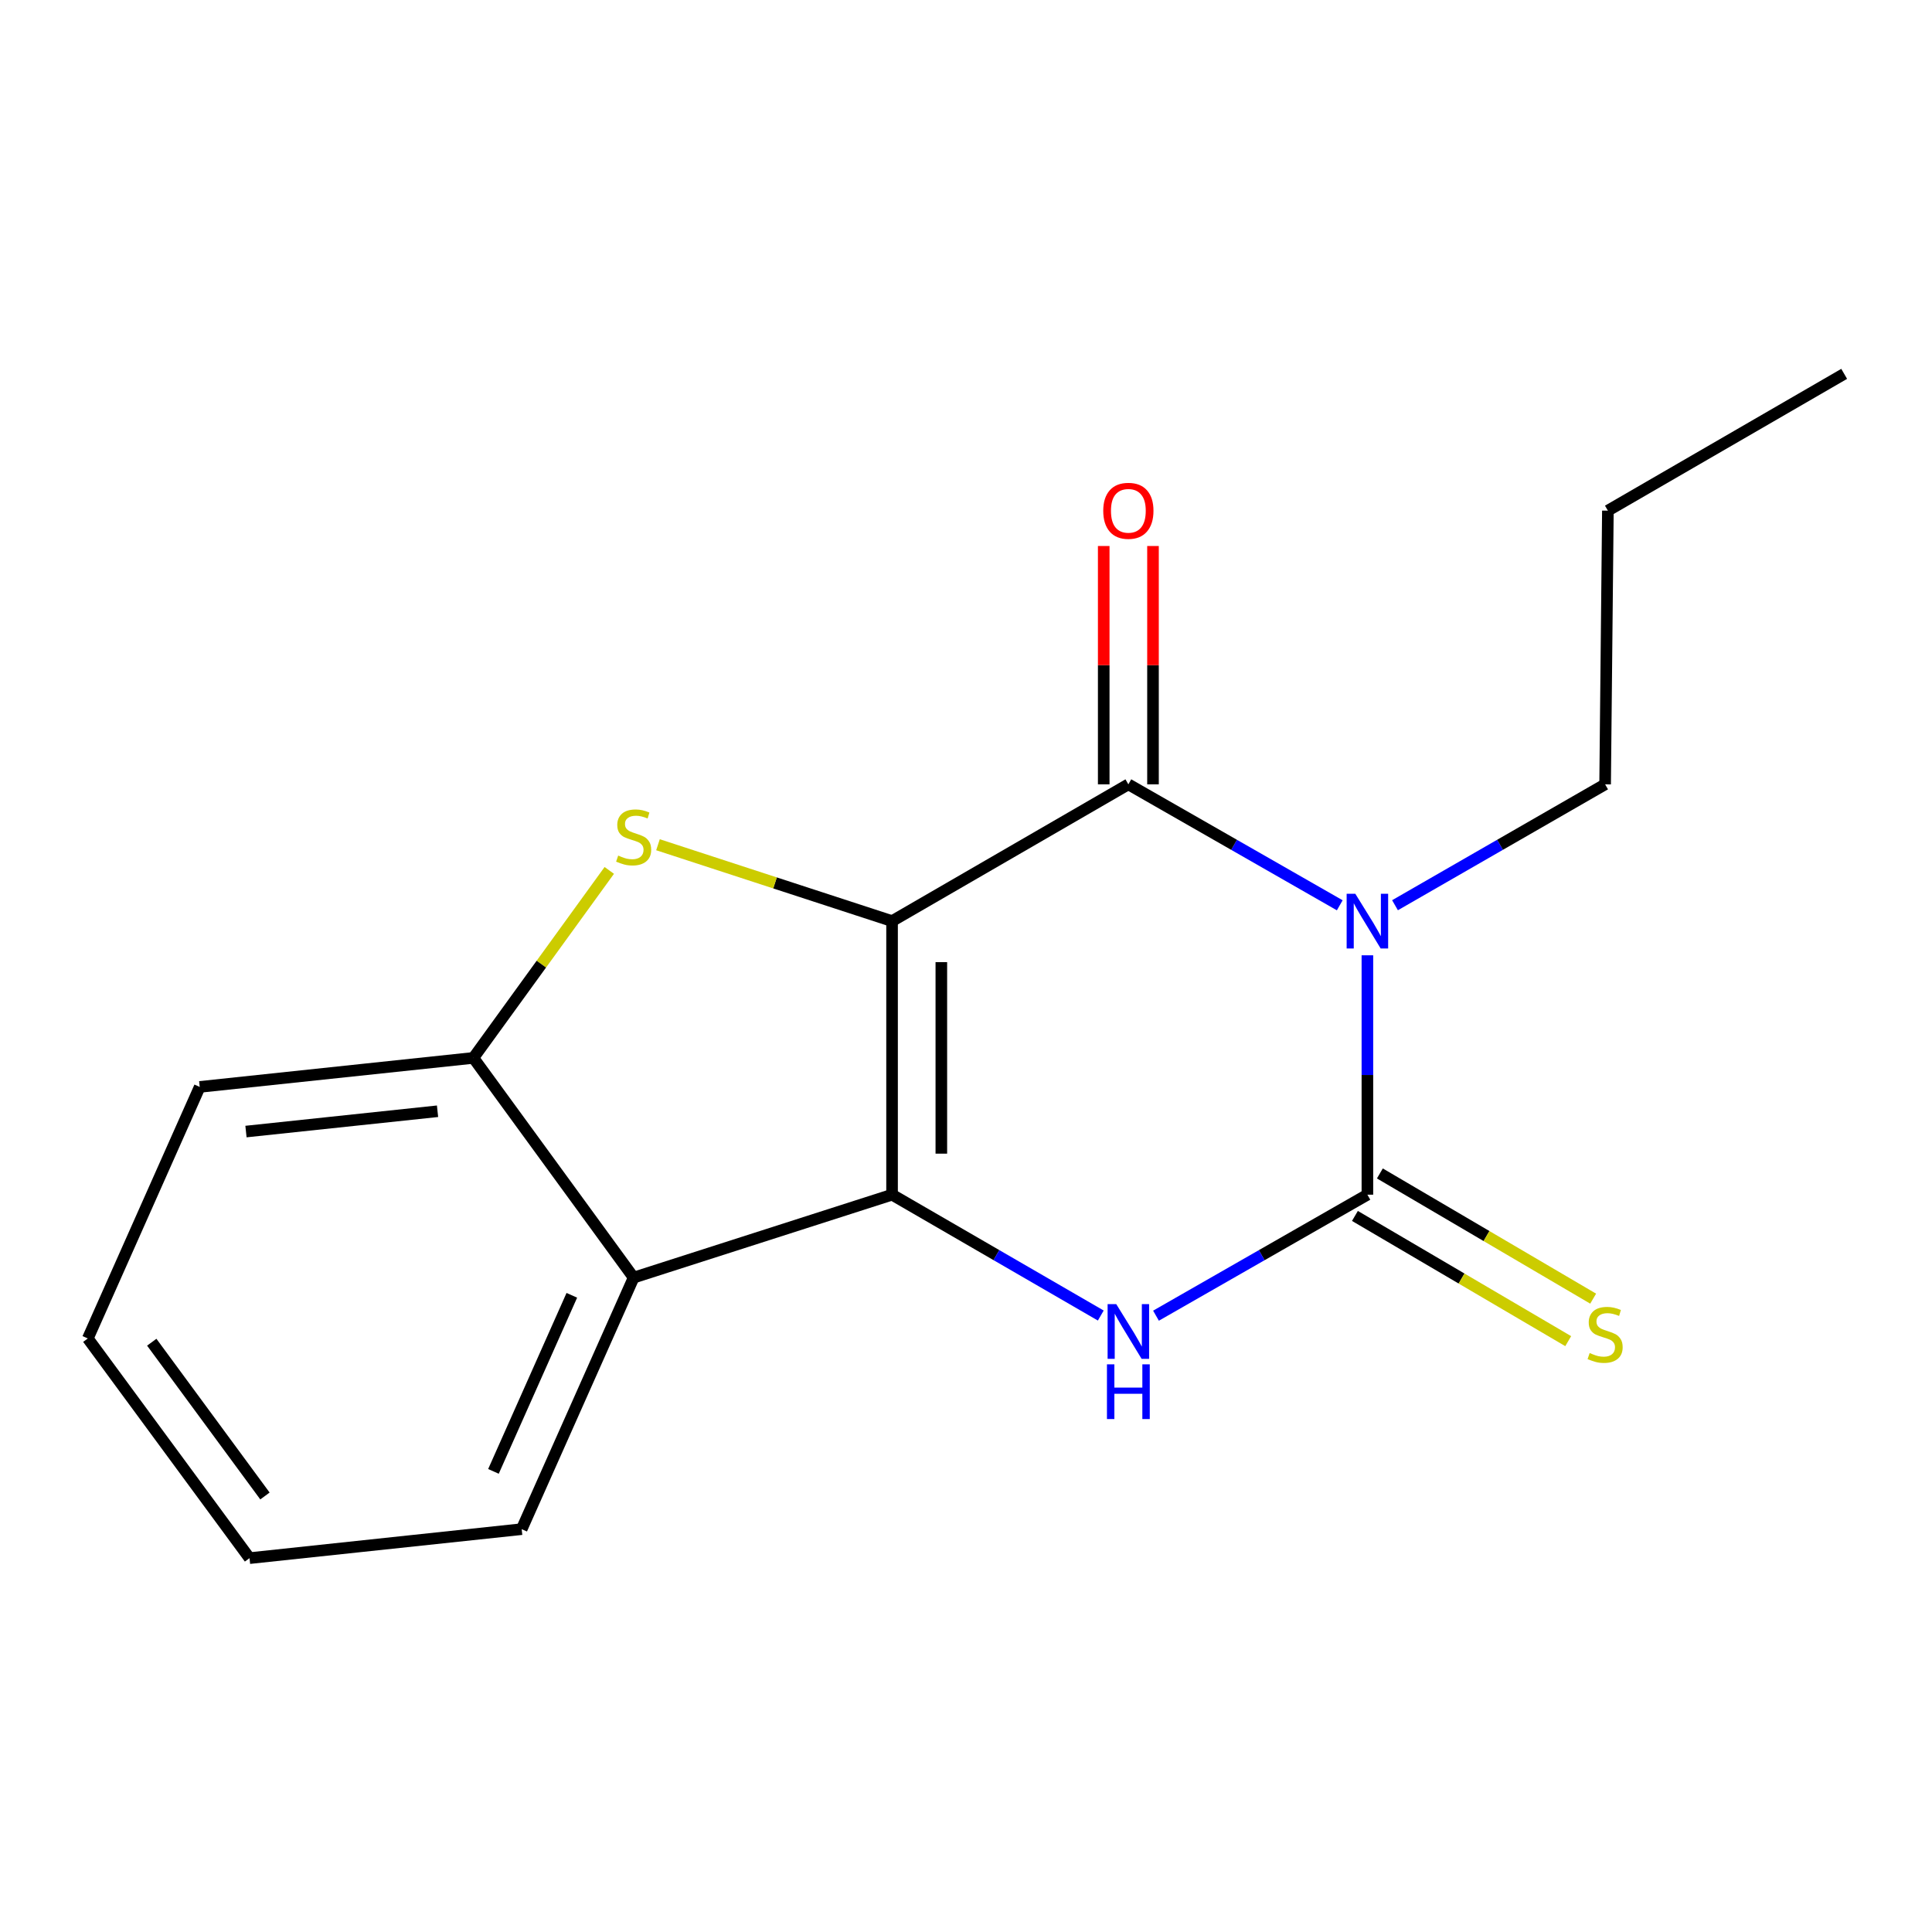 <?xml version='1.0' encoding='iso-8859-1'?>
<svg version='1.1' baseProfile='full'
              xmlns='http://www.w3.org/2000/svg'
                      xmlns:rdkit='http://www.rdkit.org/xml'
                      xmlns:xlink='http://www.w3.org/1999/xlink'
                  xml:space='preserve'
width='1000px' height='1000px' viewBox='0 0 1000 1000'>
<!-- END OF HEADER -->
<rect style='opacity:1.0;fill:#FFFFFF;stroke:none' width='1000' height='1000' x='0' y='0'> </rect>
<path class='bond-0' d='M 461.729,476.763 L 461.729,618.369' style='fill:none;fill-rule:evenodd;stroke:#000000;stroke-width:6px;stroke-linecap:butt;stroke-linejoin:miter;stroke-opacity:1' />
<path class='bond-0' d='M 487.234,498.004 L 487.234,597.128' style='fill:none;fill-rule:evenodd;stroke:#000000;stroke-width:6px;stroke-linecap:butt;stroke-linejoin:miter;stroke-opacity:1' />
<path class='bond-2' d='M 461.729,476.763 L 584.037,405.974' style='fill:none;fill-rule:evenodd;stroke:#000000;stroke-width:6px;stroke-linecap:butt;stroke-linejoin:miter;stroke-opacity:1' />
<path class='bond-5' d='M 461.729,476.763 L 401.15,456.997' style='fill:none;fill-rule:evenodd;stroke:#000000;stroke-width:6px;stroke-linecap:butt;stroke-linejoin:miter;stroke-opacity:1' />
<path class='bond-5' d='M 401.15,456.997 L 340.57,437.232' style='fill:none;fill-rule:evenodd;stroke:#CCCC00;stroke-width:6px;stroke-linecap:butt;stroke-linejoin:miter;stroke-opacity:1' />
<path class='bond-4' d='M 461.729,618.369 L 515.747,649.645' style='fill:none;fill-rule:evenodd;stroke:#000000;stroke-width:6px;stroke-linecap:butt;stroke-linejoin:miter;stroke-opacity:1' />
<path class='bond-4' d='M 515.747,649.645 L 569.764,680.922' style='fill:none;fill-rule:evenodd;stroke:#0000FF;stroke-width:6px;stroke-linecap:butt;stroke-linejoin:miter;stroke-opacity:1' />
<path class='bond-6' d='M 461.729,618.369 L 327.973,661.287' style='fill:none;fill-rule:evenodd;stroke:#000000;stroke-width:6px;stroke-linecap:butt;stroke-linejoin:miter;stroke-opacity:1' />
<path class='bond-1' d='M 693.458,468.579 L 638.748,437.276' style='fill:none;fill-rule:evenodd;stroke:#0000FF;stroke-width:6px;stroke-linecap:butt;stroke-linejoin:miter;stroke-opacity:1' />
<path class='bond-1' d='M 638.748,437.276 L 584.037,405.974' style='fill:none;fill-rule:evenodd;stroke:#000000;stroke-width:6px;stroke-linecap:butt;stroke-linejoin:miter;stroke-opacity:1' />
<path class='bond-3' d='M 707.762,494.463 L 707.762,556.416' style='fill:none;fill-rule:evenodd;stroke:#0000FF;stroke-width:6px;stroke-linecap:butt;stroke-linejoin:miter;stroke-opacity:1' />
<path class='bond-3' d='M 707.762,556.416 L 707.762,618.369' style='fill:none;fill-rule:evenodd;stroke:#000000;stroke-width:6px;stroke-linecap:butt;stroke-linejoin:miter;stroke-opacity:1' />
<path class='bond-10' d='M 722.051,468.542 L 776.429,437.258' style='fill:none;fill-rule:evenodd;stroke:#0000FF;stroke-width:6px;stroke-linecap:butt;stroke-linejoin:miter;stroke-opacity:1' />
<path class='bond-10' d='M 776.429,437.258 L 830.807,405.974' style='fill:none;fill-rule:evenodd;stroke:#000000;stroke-width:6px;stroke-linecap:butt;stroke-linejoin:miter;stroke-opacity:1' />
<path class='bond-9' d='M 596.789,405.974 L 596.789,344.293' style='fill:none;fill-rule:evenodd;stroke:#000000;stroke-width:6px;stroke-linecap:butt;stroke-linejoin:miter;stroke-opacity:1' />
<path class='bond-9' d='M 596.789,344.293 L 596.789,282.612' style='fill:none;fill-rule:evenodd;stroke:#FF0000;stroke-width:6px;stroke-linecap:butt;stroke-linejoin:miter;stroke-opacity:1' />
<path class='bond-9' d='M 571.285,405.974 L 571.285,344.293' style='fill:none;fill-rule:evenodd;stroke:#000000;stroke-width:6px;stroke-linecap:butt;stroke-linejoin:miter;stroke-opacity:1' />
<path class='bond-9' d='M 571.285,344.293 L 571.285,282.612' style='fill:none;fill-rule:evenodd;stroke:#FF0000;stroke-width:6px;stroke-linecap:butt;stroke-linejoin:miter;stroke-opacity:1' />
<path class='bond-8' d='M 701.306,629.366 L 756.505,661.771' style='fill:none;fill-rule:evenodd;stroke:#000000;stroke-width:6px;stroke-linecap:butt;stroke-linejoin:miter;stroke-opacity:1' />
<path class='bond-8' d='M 756.505,661.771 L 811.703,694.176' style='fill:none;fill-rule:evenodd;stroke:#CCCC00;stroke-width:6px;stroke-linecap:butt;stroke-linejoin:miter;stroke-opacity:1' />
<path class='bond-8' d='M 714.218,607.372 L 769.417,639.776' style='fill:none;fill-rule:evenodd;stroke:#000000;stroke-width:6px;stroke-linecap:butt;stroke-linejoin:miter;stroke-opacity:1' />
<path class='bond-8' d='M 769.417,639.776 L 824.615,672.181' style='fill:none;fill-rule:evenodd;stroke:#CCCC00;stroke-width:6px;stroke-linecap:butt;stroke-linejoin:miter;stroke-opacity:1' />
<path class='bond-18' d='M 707.762,618.369 L 653.051,649.684' style='fill:none;fill-rule:evenodd;stroke:#000000;stroke-width:6px;stroke-linecap:butt;stroke-linejoin:miter;stroke-opacity:1' />
<path class='bond-18' d='M 653.051,649.684 L 598.341,680.999' style='fill:none;fill-rule:evenodd;stroke:#0000FF;stroke-width:6px;stroke-linecap:butt;stroke-linejoin:miter;stroke-opacity:1' />
<path class='bond-7' d='M 315.359,450.525 L 280.193,499.045' style='fill:none;fill-rule:evenodd;stroke:#CCCC00;stroke-width:6px;stroke-linecap:butt;stroke-linejoin:miter;stroke-opacity:1' />
<path class='bond-7' d='M 280.193,499.045 L 245.027,547.566' style='fill:none;fill-rule:evenodd;stroke:#000000;stroke-width:6px;stroke-linecap:butt;stroke-linejoin:miter;stroke-opacity:1' />
<path class='bond-11' d='M 327.973,661.287 L 270.021,791.487' style='fill:none;fill-rule:evenodd;stroke:#000000;stroke-width:6px;stroke-linecap:butt;stroke-linejoin:miter;stroke-opacity:1' />
<path class='bond-11' d='M 295.979,670.446 L 255.413,761.586' style='fill:none;fill-rule:evenodd;stroke:#000000;stroke-width:6px;stroke-linecap:butt;stroke-linejoin:miter;stroke-opacity:1' />
<path class='bond-17' d='M 327.973,661.287 L 245.027,547.566' style='fill:none;fill-rule:evenodd;stroke:#000000;stroke-width:6px;stroke-linecap:butt;stroke-linejoin:miter;stroke-opacity:1' />
<path class='bond-12' d='M 245.027,547.566 L 103.378,562.585' style='fill:none;fill-rule:evenodd;stroke:#000000;stroke-width:6px;stroke-linecap:butt;stroke-linejoin:miter;stroke-opacity:1' />
<path class='bond-12' d='M 226.469,575.181 L 127.314,585.694' style='fill:none;fill-rule:evenodd;stroke:#000000;stroke-width:6px;stroke-linecap:butt;stroke-linejoin:miter;stroke-opacity:1' />
<path class='bond-13' d='M 830.807,405.974 L 832.238,264.311' style='fill:none;fill-rule:evenodd;stroke:#000000;stroke-width:6px;stroke-linecap:butt;stroke-linejoin:miter;stroke-opacity:1' />
<path class='bond-14' d='M 270.021,791.487 L 129.152,806.492' style='fill:none;fill-rule:evenodd;stroke:#000000;stroke-width:6px;stroke-linecap:butt;stroke-linejoin:miter;stroke-opacity:1' />
<path class='bond-15' d='M 103.378,562.585 L 45.455,692.785' style='fill:none;fill-rule:evenodd;stroke:#000000;stroke-width:6px;stroke-linecap:butt;stroke-linejoin:miter;stroke-opacity:1' />
<path class='bond-16' d='M 832.238,264.311 L 954.545,193.508' style='fill:none;fill-rule:evenodd;stroke:#000000;stroke-width:6px;stroke-linecap:butt;stroke-linejoin:miter;stroke-opacity:1' />
<path class='bond-19' d='M 129.152,806.492 L 45.455,692.785' style='fill:none;fill-rule:evenodd;stroke:#000000;stroke-width:6px;stroke-linecap:butt;stroke-linejoin:miter;stroke-opacity:1' />
<path class='bond-19' d='M 137.137,774.317 L 78.549,694.722' style='fill:none;fill-rule:evenodd;stroke:#000000;stroke-width:6px;stroke-linecap:butt;stroke-linejoin:miter;stroke-opacity:1' />
<path  class='atom-2' d='M 701.502 462.603
L 710.782 477.603
Q 711.702 479.083, 713.182 481.763
Q 714.662 484.443, 714.742 484.603
L 714.742 462.603
L 718.502 462.603
L 718.502 490.923
L 714.622 490.923
L 704.662 474.523
Q 703.502 472.603, 702.262 470.403
Q 701.062 468.203, 700.702 467.523
L 700.702 490.923
L 697.022 490.923
L 697.022 462.603
L 701.502 462.603
' fill='#0000FF'/>
<path  class='atom-5' d='M 577.777 675.026
L 587.057 690.026
Q 587.977 691.506, 589.457 694.186
Q 590.937 696.866, 591.017 697.026
L 591.017 675.026
L 594.777 675.026
L 594.777 703.346
L 590.897 703.346
L 580.937 686.946
Q 579.777 685.026, 578.537 682.826
Q 577.337 680.626, 576.977 679.946
L 576.977 703.346
L 573.297 703.346
L 573.297 675.026
L 577.777 675.026
' fill='#0000FF'/>
<path  class='atom-5' d='M 572.957 706.178
L 576.797 706.178
L 576.797 718.218
L 591.277 718.218
L 591.277 706.178
L 595.117 706.178
L 595.117 734.498
L 591.277 734.498
L 591.277 721.418
L 576.797 721.418
L 576.797 734.498
L 572.957 734.498
L 572.957 706.178
' fill='#0000FF'/>
<path  class='atom-6' d='M 319.973 442.842
Q 320.293 442.962, 321.613 443.522
Q 322.933 444.082, 324.373 444.442
Q 325.853 444.762, 327.293 444.762
Q 329.973 444.762, 331.533 443.482
Q 333.093 442.162, 333.093 439.882
Q 333.093 438.322, 332.293 437.362
Q 331.533 436.402, 330.333 435.882
Q 329.133 435.362, 327.133 434.762
Q 324.613 434.002, 323.093 433.282
Q 321.613 432.562, 320.533 431.042
Q 319.493 429.522, 319.493 426.962
Q 319.493 423.402, 321.893 421.202
Q 324.333 419.002, 329.133 419.002
Q 332.413 419.002, 336.133 420.562
L 335.213 423.642
Q 331.813 422.242, 329.253 422.242
Q 326.493 422.242, 324.973 423.402
Q 323.453 424.522, 323.493 426.482
Q 323.493 428.002, 324.253 428.922
Q 325.053 429.842, 326.173 430.362
Q 327.333 430.882, 329.253 431.482
Q 331.813 432.282, 333.333 433.082
Q 334.853 433.882, 335.933 435.522
Q 337.053 437.122, 337.053 439.882
Q 337.053 443.802, 334.413 445.922
Q 331.813 448.002, 327.453 448.002
Q 324.933 448.002, 323.013 447.442
Q 321.133 446.922, 318.893 446.002
L 319.973 442.842
' fill='#CCCC00'/>
<path  class='atom-9' d='M 822.807 700.323
Q 823.127 700.443, 824.447 701.003
Q 825.767 701.563, 827.207 701.923
Q 828.687 702.243, 830.127 702.243
Q 832.807 702.243, 834.367 700.963
Q 835.927 699.643, 835.927 697.363
Q 835.927 695.803, 835.127 694.843
Q 834.367 693.883, 833.167 693.363
Q 831.967 692.843, 829.967 692.243
Q 827.447 691.483, 825.927 690.763
Q 824.447 690.043, 823.367 688.523
Q 822.327 687.003, 822.327 684.443
Q 822.327 680.883, 824.727 678.683
Q 827.167 676.483, 831.967 676.483
Q 835.247 676.483, 838.967 678.043
L 838.047 681.123
Q 834.647 679.723, 832.087 679.723
Q 829.327 679.723, 827.807 680.883
Q 826.287 682.003, 826.327 683.963
Q 826.327 685.483, 827.087 686.403
Q 827.887 687.323, 829.007 687.843
Q 830.167 688.363, 832.087 688.963
Q 834.647 689.763, 836.167 690.563
Q 837.687 691.363, 838.767 693.003
Q 839.887 694.603, 839.887 697.363
Q 839.887 701.283, 837.247 703.403
Q 834.647 705.483, 830.287 705.483
Q 827.767 705.483, 825.847 704.923
Q 823.967 704.403, 821.727 703.483
L 822.807 700.323
' fill='#CCCC00'/>
<path  class='atom-10' d='M 571.037 264.391
Q 571.037 257.591, 574.397 253.791
Q 577.757 249.991, 584.037 249.991
Q 590.317 249.991, 593.677 253.791
Q 597.037 257.591, 597.037 264.391
Q 597.037 271.271, 593.637 275.191
Q 590.237 279.071, 584.037 279.071
Q 577.797 279.071, 574.397 275.191
Q 571.037 271.311, 571.037 264.391
M 584.037 275.871
Q 588.357 275.871, 590.677 272.991
Q 593.037 270.071, 593.037 264.391
Q 593.037 258.831, 590.677 256.031
Q 588.357 253.191, 584.037 253.191
Q 579.717 253.191, 577.357 255.991
Q 575.037 258.791, 575.037 264.391
Q 575.037 270.111, 577.357 272.991
Q 579.717 275.871, 584.037 275.871
' fill='#FF0000'/>
</svg>

